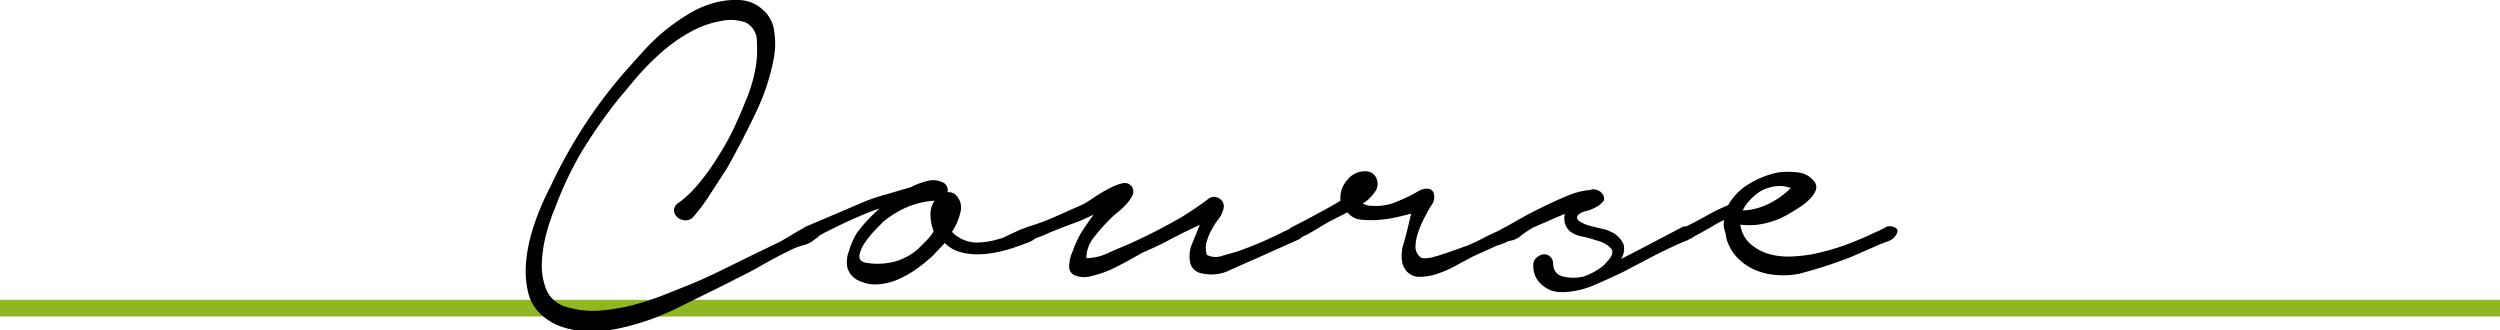 <svg xmlns="http://www.w3.org/2000/svg" viewBox="0 0 150 19.8"><defs><style>.cls-1{fill:#8fb721;}</style></defs><title>アセット 6</title><g id="レイヤー_2" data-name="レイヤー 2"><g id="メイン"><rect class="cls-1" y="17.99" width="150" height="1"/><path d="M40.76,12.14A6.89,6.89,0,0,0,42,10.92,12.84,12.84,0,0,0,43.08,9.4,15.36,15.36,0,0,0,44,7.76c.26-.56.5-1.09.7-1.61a8.83,8.83,0,0,0,.57-1.76,6,6,0,0,0,.14-1.83,1.24,1.24,0,0,0-.69-1.22,2.78,2.78,0,0,0-1.51-.07,5.66,5.66,0,0,0-1.75.63A9.09,9.09,0,0,0,39.85,3a15.2,15.2,0,0,0-1.41,1.37c-.44.49-.84,1-1.2,1.41A31,31,0,0,0,35,8.94a20.53,20.53,0,0,0-1.67,3.47,11.59,11.59,0,0,0-.53,1.53,8.3,8.3,0,0,0-.29,1.83,3.9,3.9,0,0,0,.29,1.66,1.84,1.84,0,0,0,1.24,1,5.39,5.39,0,0,0,1.88.21,12.38,12.38,0,0,0,2-.32,17.37,17.37,0,0,0,1.93-.63L41.58,17c.58-.25,1.17-.52,1.74-.8l1.75-.86,1.76-.85.42-.25.54-.32a3.25,3.25,0,0,1,.56-.28,1.58,1.58,0,0,1,.48-.1.35.35,0,0,1,.33.36.35.35,0,0,1-.23.42,1.58,1.58,0,0,1-.71.39,4.12,4.12,0,0,0-.78.29c-.64.31-1.26.64-1.88,1s-1.26.65-1.92,1l-3.16,1.56a14.9,14.9,0,0,1-3.37,1.15,8.05,8.05,0,0,1-1.66.17,5.48,5.48,0,0,1-1.65-.24,3.59,3.59,0,0,1-1.35-.78,2.73,2.73,0,0,1-.8-1.49,5.57,5.57,0,0,1-.08-1.69,8.87,8.87,0,0,1,.34-1.75,13.87,13.87,0,0,1,.61-1.67c.23-.54.48-1,.73-1.53a29.47,29.47,0,0,1,4.16-6.33l1.12-1.25a11.83,11.83,0,0,1,1.24-1.21,12.09,12.09,0,0,1,1.38-1A5.91,5.91,0,0,1,42.69.22,4.68,4.68,0,0,1,44.27,0a2.18,2.18,0,0,1,1.47.56,2,2,0,0,1,.71,1.3,4.78,4.78,0,0,1,0,1.51A13,13,0,0,1,45.3,6.86c-.54,1.13-1.1,2.21-1.69,3.25l-1,1.54a10.82,10.82,0,0,1-1.08,1.44.71.71,0,0,1-.53.12.69.69,0,0,1-.4-.22.56.56,0,0,1-.16-.41A.58.58,0,0,1,40.76,12.14Z"/><path d="M51.84,12.11a12.26,12.26,0,0,1,1.41-.47l1.4-.41a4.07,4.07,0,0,1,1-.37,1.26,1.26,0,0,1,1,.13.52.52,0,0,1,.2.54.66.66,0,0,1,.47.14,1.06,1.06,0,0,1,.31,1.05,3.63,3.63,0,0,1-.51,1.19,1.47,1.47,0,0,0,.41.33,2,2,0,0,0,1.18.31,4.79,4.79,0,0,0,1.22-.21,2,2,0,0,0,.51-.2l.69-.32a2.86,2.86,0,0,1,.66-.2c.21,0,.34,0,.41.15a.39.39,0,0,1,0,.46,1.41,1.41,0,0,1-.46.3l-.59.22-.41.14a8.36,8.36,0,0,1-1.07.27,5.92,5.92,0,0,1-1.1.1,3.7,3.7,0,0,1-1-.15,2,2,0,0,1-.88-.53l-.74.78a10.61,10.61,0,0,1-.92.75,6.34,6.34,0,0,1-1.07.62,3.65,3.65,0,0,1-1.16.32,2.23,2.23,0,0,1-1.15-.16,1.26,1.26,0,0,1-.8-.8,1.76,1.76,0,0,1,.08-1A4.35,4.35,0,0,1,51.4,14a7.39,7.39,0,0,1,.71-.85l.64-.64c-.52.18-1,.38-1.52.61s-1,.46-1.49.71L49.4,14a3.23,3.23,0,0,1-.41.22,2.39,2.39,0,0,1-.38.16.37.37,0,0,1-.33-.06.35.35,0,0,1-.2-.37.41.41,0,0,1,.24-.34ZM53,13.3l-.49.5a5.67,5.67,0,0,0-.63.78,2,2,0,0,0-.32.76c0,.24.11.38.43.43a4.06,4.06,0,0,0,1.67-.07,3.5,3.5,0,0,0,1.44-.78l.51-.51a2.48,2.48,0,0,0,.41-.54,2.68,2.68,0,0,1-.19-.95,1.38,1.38,0,0,1,.25-.88,5.11,5.11,0,0,0-1.71.41A6,6,0,0,0,53,13.3Z"/><path d="M61.59,13.63A13.39,13.39,0,0,0,63.32,13l1.7-.76c.13-.07.34-.2.62-.39a7.69,7.69,0,0,1,.87-.52,3.35,3.35,0,0,1,.82-.33.54.54,0,0,1,.6.22.54.54,0,0,1,0,.53,2,2,0,0,1-.36.51,4.42,4.42,0,0,1-.5.47,4.64,4.64,0,0,0-.41.36,10.76,10.76,0,0,0-1,1.12,2,2,0,0,0-.48,1.28,3.18,3.18,0,0,0,1.29-.3c.45-.21.85-.37,1.18-.51A34.18,34.18,0,0,0,70.94,13c.59-.37,1.12-.73,1.59-1.09a.56.56,0,0,1,.63,0,.54.54,0,0,1,.25.61,1.63,1.63,0,0,1-.28.6,3.76,3.76,0,0,0-.39.59,3.08,3.08,0,0,0-.32.74,1.25,1.25,0,0,0,0,.85,1.17,1.17,0,0,0,.91.05l.88-.25a22.52,22.52,0,0,0,2.71-1.15l.6-.29a.33.33,0,0,1,.52.15c.11.2.1.35,0,.46a2.94,2.94,0,0,1-.46.25l-2.23,1c-.48.2-1,.44-1.56.69a2.51,2.51,0,0,1-1.69.19.85.85,0,0,1-.7-.69,2,2,0,0,1,.09-1l.5-1.22q-.87.4-1.71.84c-.55.3-1.12.57-1.71.82l-.88.49c-.34.19-.69.37-1.06.54a5.7,5.7,0,0,1-1.1.37,1.5,1.5,0,0,1-.95,0,.55.55,0,0,1-.43-.52,2.17,2.17,0,0,1,.19-.9A6.42,6.42,0,0,1,64.85,14c.24-.39.5-.76.77-1.12l-.81.37c-.92.34-1.59.6-2,.78a5.33,5.33,0,0,1-.94.34.31.31,0,0,1-.33,0,.55.55,0,0,1-.17-.23.36.36,0,0,1,.22-.48Z"/><path d="M77.51,13.63c.48-.24.95-.49,1.41-.74s1-.53,1.51-.85a1.6,1.6,0,0,1,.39-1.22A1.34,1.34,0,0,1,82,10.28a.68.68,0,0,1,.61.48.8.8,0,0,1-.13.77,2.31,2.31,0,0,1-.71.68,1.12,1.12,0,0,0,.57.14,3.1,3.1,0,0,0,1.49-.26,9.47,9.47,0,0,0,1.39-.69c.41-.14.67-.09.78.13a.81.81,0,0,1-.14.82c-.11.18-.24.41-.38.69a5.59,5.59,0,0,0-.38.87,2.92,2.92,0,0,0-.17.84.79.79,0,0,0,.26.65c.11.13.41.13.89,0s1.14-.37,2-.68c.27-.12.55-.24.83-.39s.57-.29.87-.42a3.33,3.33,0,0,0,.3-.16,2.1,2.1,0,0,1,.39-.17.65.65,0,0,1,.34,0q.15.06.15.36a.4.4,0,0,1-.15.3,2.08,2.08,0,0,1-.34.24,2.3,2.3,0,0,1-.39.17l-.3.1-1.43.65-.93.5a6.66,6.66,0,0,1-1.13.51,3.28,3.28,0,0,1-1.12.2,1,1,0,0,1-.85-.44,1.07,1.07,0,0,1-.2-.52,1.88,1.88,0,0,1,0-.58c0-.19.08-.38.13-.57s.11-.38.15-.56l.27-1.12-.69.17a7.6,7.6,0,0,1-1.13.19,5.67,5.67,0,0,1-1.17,0,1.13,1.13,0,0,1-.83-.44l-1,.51c-.25.13-.5.28-.76.44l-.63.37a2.44,2.44,0,0,0-.47.25.39.39,0,0,1-.48.05.42.42,0,0,1-.2-.37A.36.36,0,0,1,77.51,13.63Z"/><path d="M90.25,13.67l.86-.49c.42-.24.88-.48,1.39-.73s1-.48,1.54-.7a4.33,4.33,0,0,1,1.36-.35.56.56,0,0,1,.42,0,.65.65,0,0,1,.32.22c.14.22.15.4,0,.52a1.39,1.39,0,0,1-.44.32,2.58,2.58,0,0,1-.59.22.81.81,0,0,0-.42.22c-.11.14-.09.26.08.38a2.3,2.3,0,0,0,.63.27l.74.18a1.69,1.69,0,0,1,.48.16,1.48,1.48,0,0,1,.8.79,1.09,1.09,0,0,1-.16.86l.92-.47,2.71-1.42a.38.38,0,0,1,.42,0,.44.44,0,0,1,.19.39.41.41,0,0,1-.29.39l-.53.22c-.54.25-1.09.51-1.64.8l-1.64.86c-.66.32-1.28.6-1.88.85a5,5,0,0,1-1.85.37,1.73,1.73,0,0,1-1.2-.48A1.41,1.41,0,0,1,92,16a.61.61,0,0,1,.14-.49.82.82,0,0,1,.41-.24.52.52,0,0,1,.42.09.59.59,0,0,1,.22.44c0,.45.24.71.59.79a2.65,2.65,0,0,0,1.24,0,3.82,3.82,0,0,0,.86-.42,2,2,0,0,0,.56-.49c.3-.32.37-.57.24-.75a1.52,1.52,0,0,0-.69-.44,10.52,10.52,0,0,0-1-.29,1.72,1.72,0,0,1-.74-.28,1,1,0,0,1-.36-.54,1.27,1.27,0,0,1,0-.55l-1,.43-.9.39a6.18,6.18,0,0,0-.73.49,1.32,1.32,0,0,1-.76.32.4.4,0,0,1-.29-.05.3.3,0,0,1-.13-.21.57.57,0,0,1,0-.25A.37.37,0,0,1,90.25,13.67Z"/><path d="M101.08,13.63c.41-.2.84-.42,1.28-.67a10.87,10.87,0,0,1,1.33-.65A3.48,3.48,0,0,1,105,11a5.38,5.38,0,0,1,1.72-.66,5,5,0,0,1,1.1,0,1.39,1.39,0,0,1,1,.51.53.53,0,0,1,.12.58,1.64,1.64,0,0,1-.41.57,3.5,3.5,0,0,1-.64.49c-.24.15-.41.26-.53.32a4.63,4.63,0,0,1-1.33.56,4.11,4.11,0,0,1-1.48.12h-.13a1.87,1.87,0,0,0,.61,1.15,3,3,0,0,0,1.11.6,4.28,4.28,0,0,0,1.34.15,9.3,9.3,0,0,0,1.27-.14,14.29,14.29,0,0,0,1.59-.42c.52-.17,1-.37,1.53-.59l.69-.32a6.76,6.76,0,0,0,.66-.33.66.66,0,0,1,.49.07c.17.09.19.24.05.44a.82.82,0,0,1-.47.37l-.54.21-1.69.74a27.88,27.88,0,0,1-3.09,1,4.84,4.84,0,0,1-1.37.08,3.93,3.93,0,0,1-1.29-.3,3.3,3.3,0,0,1-1.06-.73,2.7,2.7,0,0,1-.68-1.22c0-.18-.08-.36-.12-.54a1.09,1.09,0,0,1,0-.51,5.72,5.72,0,0,0-.73.39L102,14a3.19,3.19,0,0,0-.44.25.44.44,0,0,1-.54,0,.37.37,0,0,1-.18-.37A.32.32,0,0,1,101.08,13.63Zm3.46-1a3.89,3.89,0,0,0,1.58-.4,4.88,4.88,0,0,0,1.33-.95,1.86,1.86,0,0,0-.93-.1,2.49,2.49,0,0,0-.85.27A2.91,2.91,0,0,0,105,12,2.3,2.3,0,0,0,104.54,12.68Z"/></g></g></svg>